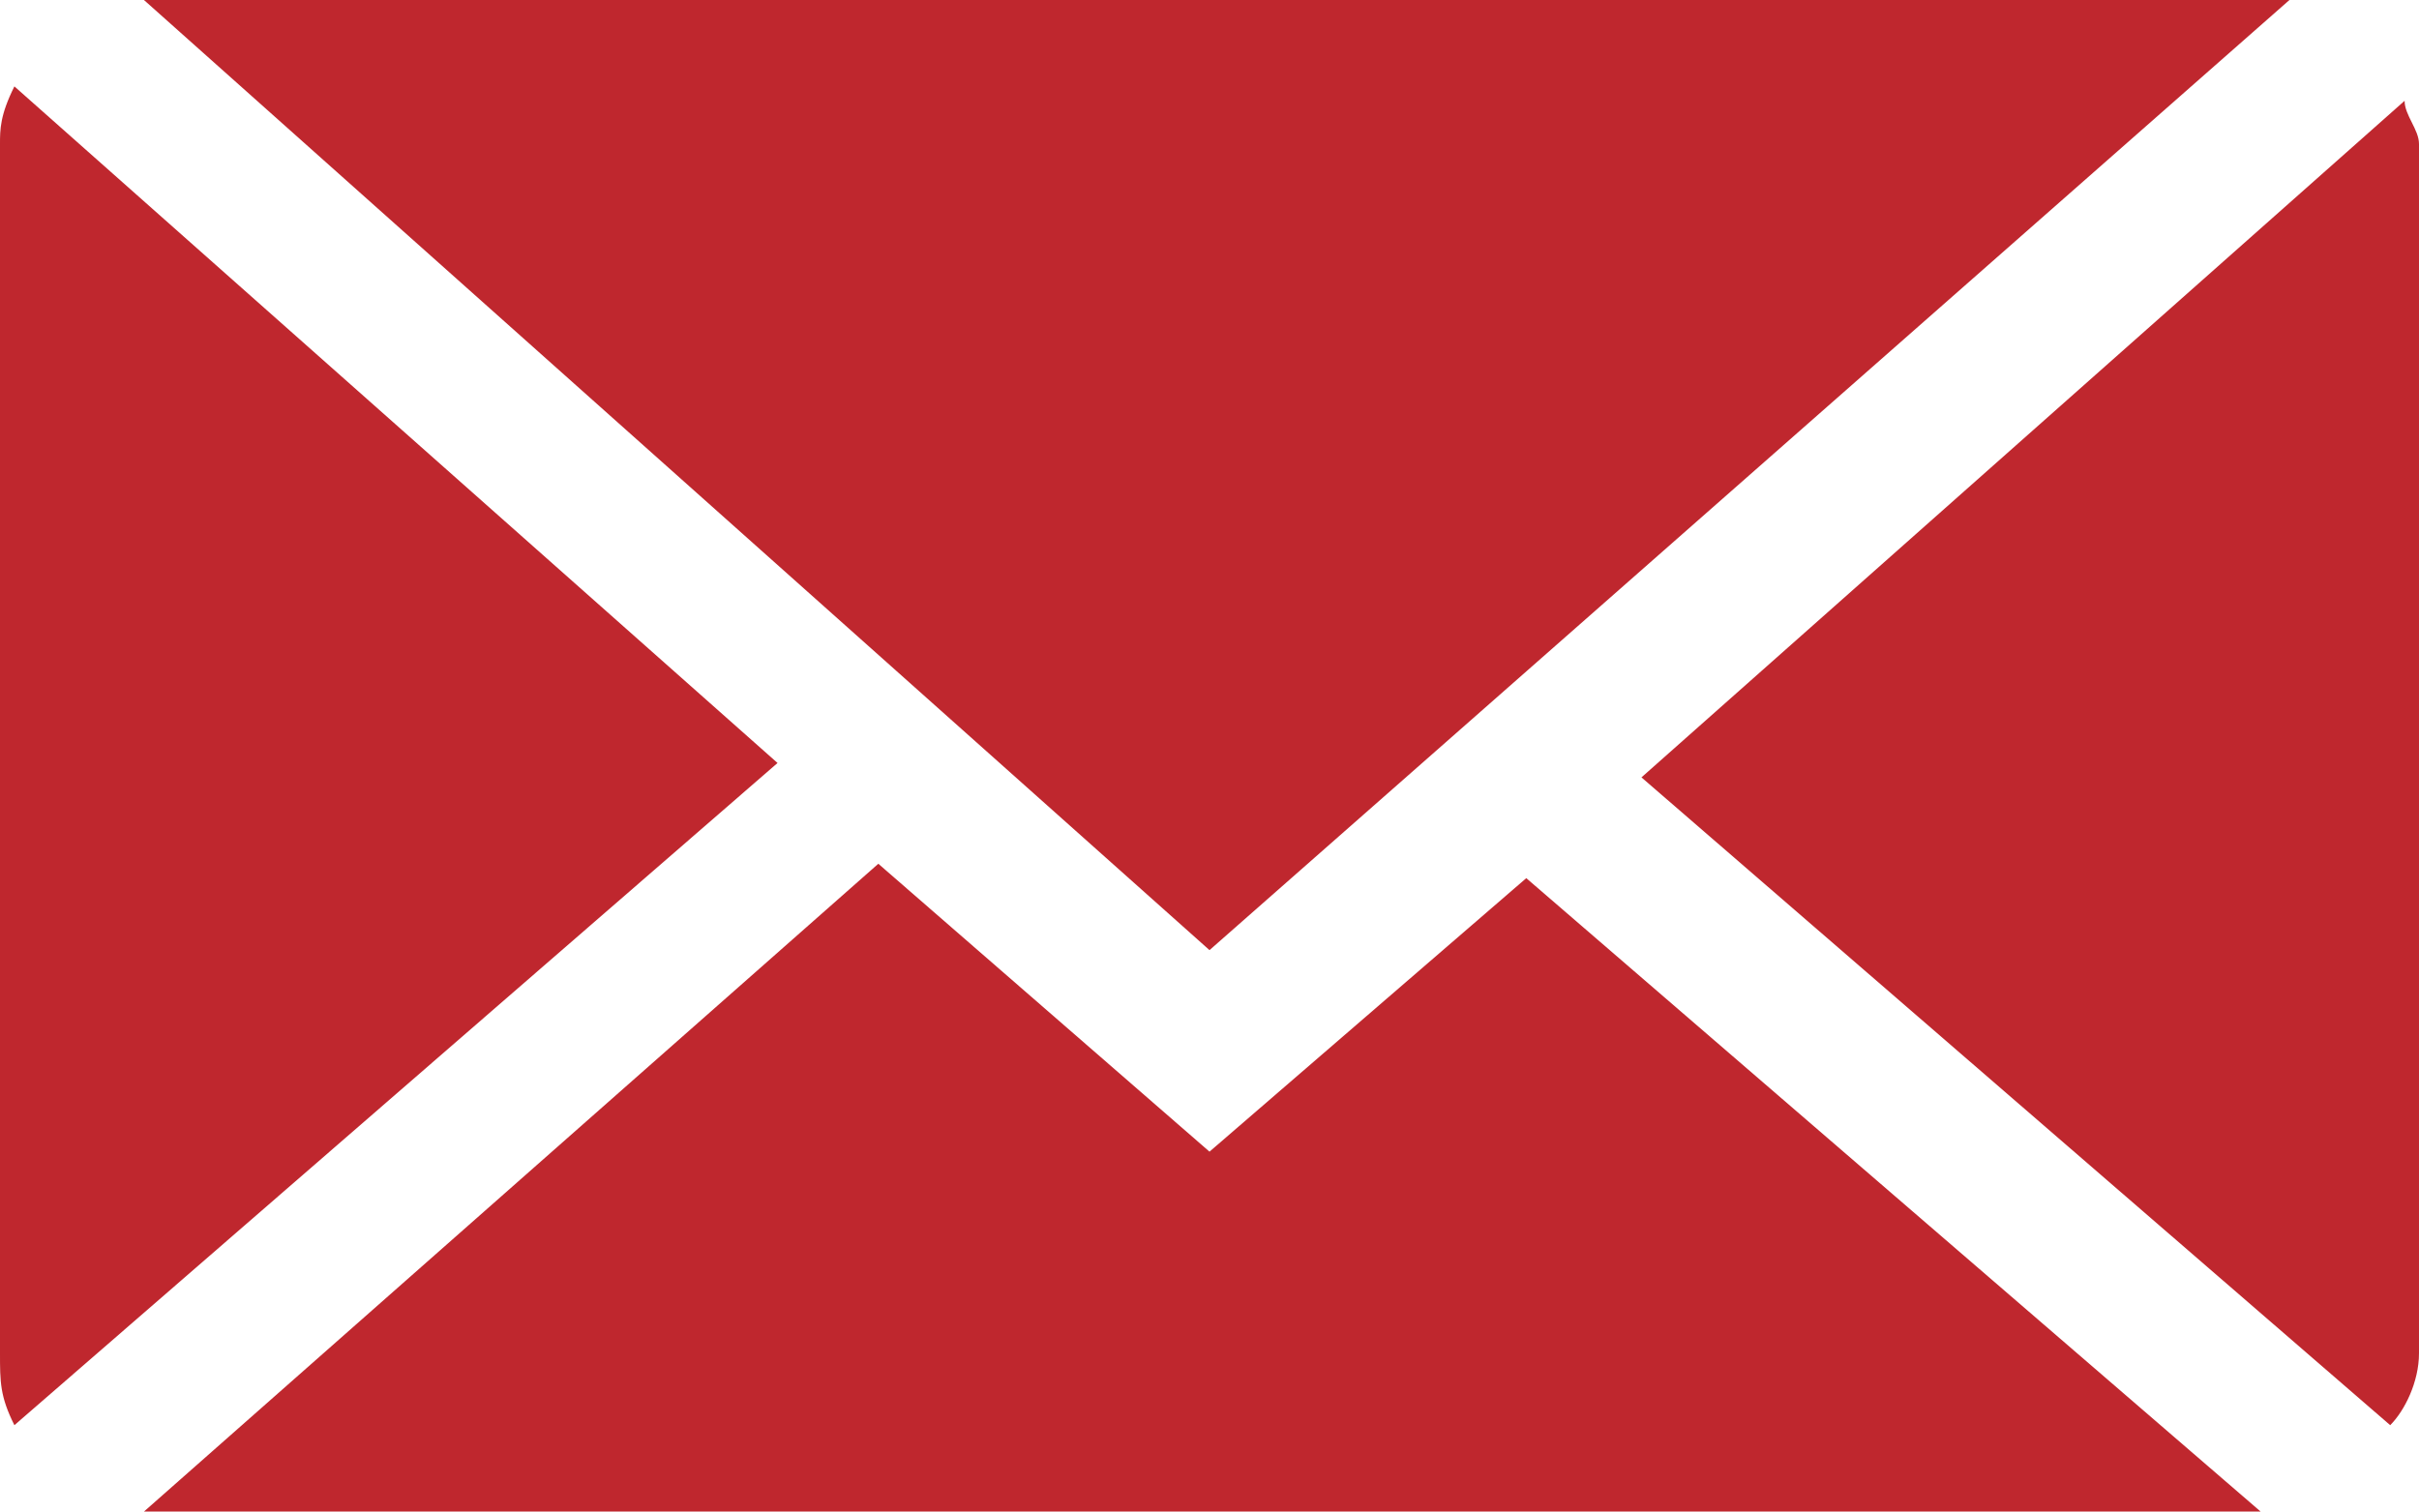 <?xml version="1.0" encoding="UTF-8"?>
<!DOCTYPE svg PUBLIC "-//W3C//DTD SVG 1.1//EN" "http://www.w3.org/Graphics/SVG/1.1/DTD/svg11.dtd">
<!-- Creator: CorelDRAW X8 -->
<svg xmlns="http://www.w3.org/2000/svg" xml:space="preserve" width="9.878mm" height="6.174mm" version="1.1" style="shape-rendering:geometricPrecision; text-rendering:geometricPrecision; image-rendering:optimizeQuality; fill-rule:evenodd; clip-rule:evenodd"
viewBox="0 0 168 105"
 xmlns:xlink="http://www.w3.org/1999/xlink">
 <defs>
  <style type="text/css">
   <![CDATA[
    .fil0 {fill:#BF272E;fill-rule:nonzero}
   ]]>
  </style>
 </defs>
 <g id="Vrstva_x0020_1">
  <polygon class="fil0" points="159,0 157,0 10,0 10,0 84,66 "/>
  <path class="fil0" d="M167 7l-53 47 52 45c1,-1 2,-3 2,-5l0 -84c0,-1 -1,-2 -1,-3z"/>
  <path class="fil0" d="M1 6c-1,2 -1,3 -1,4l0 84c0,2 0,3 1,5l53 -46 -53 -47z"/>
  <polygon class="fil0" points="84,80 61,60 10,105 10,105 157,105 106,61 "/>
 </g>
</svg>
